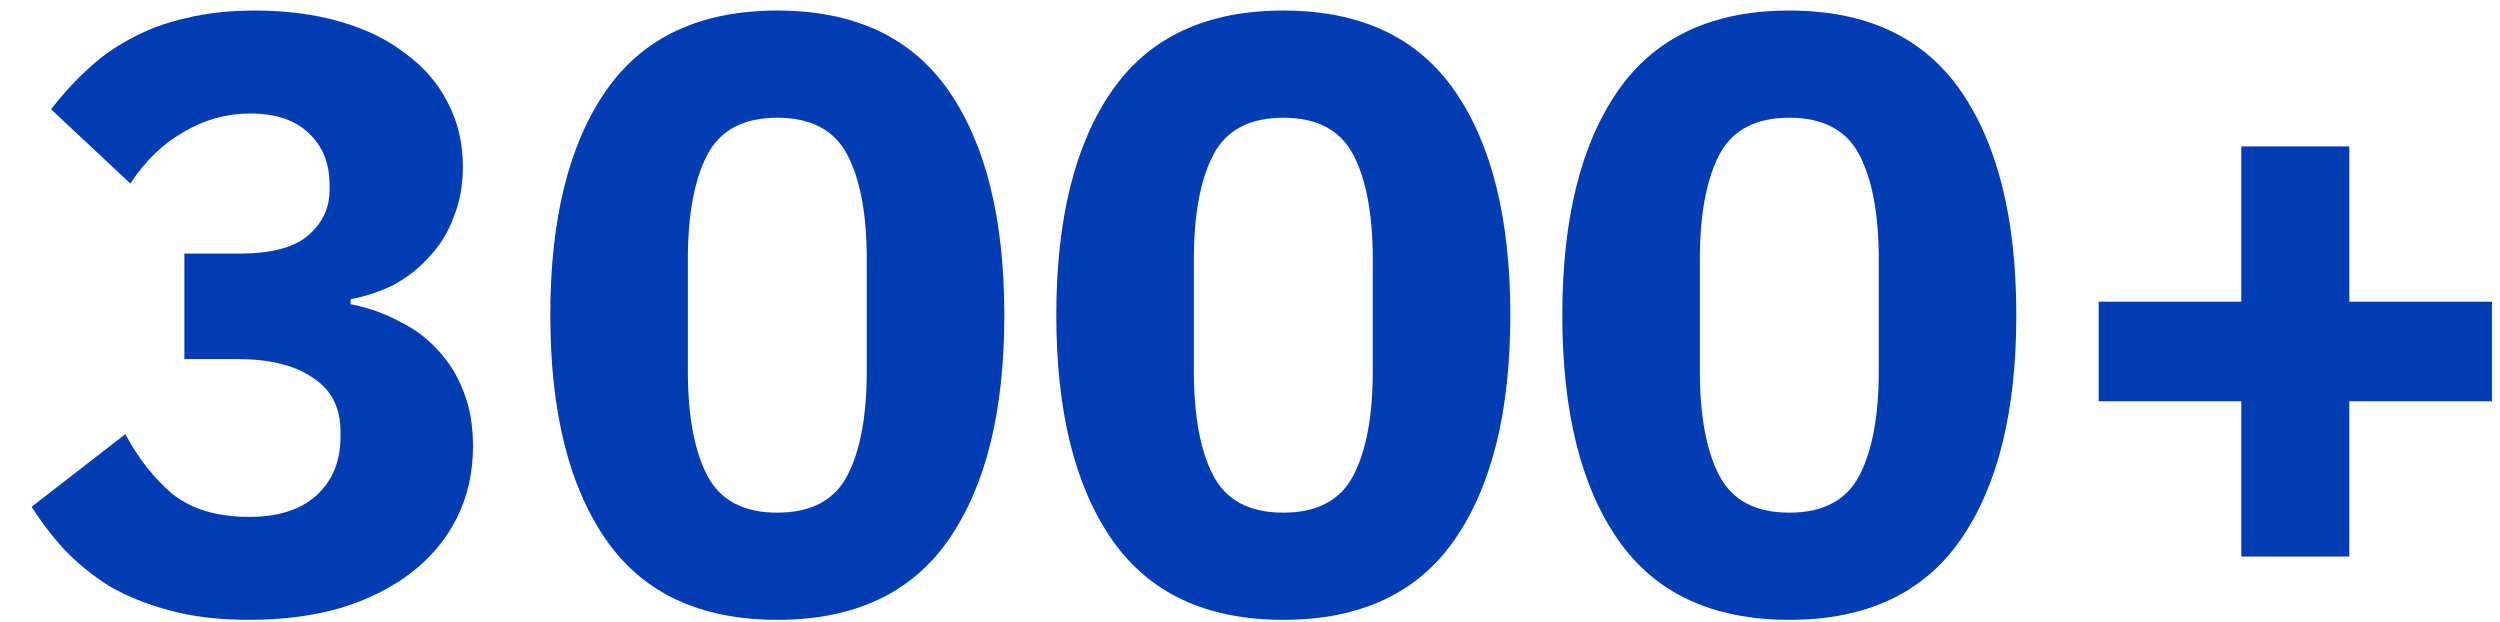<?xml version="1.0" encoding="UTF-8"?> <svg xmlns="http://www.w3.org/2000/svg" width="237" height="59" viewBox="0 0 237 59" fill="none"><path d="M212.475 52.76V38.04H198.955V28.6H212.475V13.88H222.715V28.6H236.235V38.04H222.715V52.76H212.475Z" fill="#003CB3"></path><path d="M169.626 58.76C162.32 58.76 156.906 56.227 153.386 51.16C149.866 46.093 148.106 39 148.106 29.88C148.106 20.76 149.866 13.667 153.386 8.6C156.906 3.533 162.32 1 169.626 1C176.933 1 182.346 3.533 185.866 8.6C189.386 13.667 191.146 20.76 191.146 29.88C191.146 39 189.386 46.093 185.866 51.16C182.346 56.227 176.933 58.76 169.626 58.76ZM169.626 48.6C172.826 48.6 175.04 47.427 176.266 45.08C177.493 42.733 178.106 39.427 178.106 35.16V24.6C178.106 20.333 177.493 17.027 176.266 14.68C175.04 12.333 172.826 11.16 169.626 11.16C166.426 11.16 164.213 12.333 162.986 14.68C161.76 17.027 161.146 20.333 161.146 24.6V35.16C161.146 39.427 161.76 42.733 162.986 45.08C164.213 47.427 166.426 48.6 169.626 48.6Z" fill="#003CB3"></path><path d="M121.658 58.76C114.351 58.76 108.938 56.227 105.418 51.16C101.898 46.093 100.138 39 100.138 29.88C100.138 20.76 101.898 13.667 105.418 8.6C108.938 3.533 114.351 1 121.658 1C128.964 1 134.378 3.533 137.898 8.6C141.418 13.667 143.178 20.76 143.178 29.88C143.178 39 141.418 46.093 137.898 51.16C134.378 56.227 128.964 58.76 121.658 58.76ZM121.658 48.6C124.858 48.6 127.071 47.427 128.298 45.08C129.524 42.733 130.138 39.427 130.138 35.16V24.6C130.138 20.333 129.524 17.027 128.298 14.68C127.071 12.333 124.858 11.16 121.658 11.16C118.458 11.16 116.244 12.333 115.018 14.68C113.791 17.027 113.178 20.333 113.178 24.6V35.16C113.178 39.427 113.791 42.733 115.018 45.08C116.244 47.427 118.458 48.6 121.658 48.6Z" fill="#003CB3"></path><path d="M73.689 58.76C66.382 58.76 60.969 56.227 57.449 51.16C53.929 46.093 52.169 39 52.169 29.88C52.169 20.76 53.929 13.667 57.449 8.6C60.969 3.533 66.382 1 73.689 1C80.996 1 86.409 3.533 89.929 8.6C93.449 13.667 95.209 20.76 95.209 29.88C95.209 39 93.449 46.093 89.929 51.16C86.409 56.227 80.996 58.76 73.689 58.76ZM73.689 48.6C76.889 48.6 79.102 47.427 80.329 45.08C81.556 42.733 82.169 39.427 82.169 35.16V24.6C82.169 20.333 81.556 17.027 80.329 14.68C79.102 12.333 76.889 11.16 73.689 11.16C70.489 11.16 68.276 12.333 67.049 14.68C65.822 17.027 65.209 20.333 65.209 24.6V35.16C65.209 39.427 65.822 42.733 67.049 45.08C68.276 47.427 70.489 48.6 73.689 48.6Z" fill="#003CB3"></path><path d="M22.68 24.04C25.667 24.04 27.827 23.48 29.16 22.36C30.547 21.187 31.24 19.747 31.24 18.04V17.48C31.24 15.453 30.573 13.827 29.24 12.6C27.96 11.373 26.12 10.76 23.72 10.76C21.48 10.76 19.373 11.347 17.4 12.52C15.427 13.64 13.747 15.267 12.36 17.4L4.84 10.36C5.907 8.973 7.053 7.72 8.28 6.6C9.507 5.427 10.893 4.44 12.44 3.64C13.987 2.787 15.72 2.147 17.64 1.72C19.56 1.24 21.72 1 24.12 1C27.107 1 29.8 1.347 32.2 2.04C34.653 2.733 36.733 3.747 38.44 5.08C40.2 6.36 41.533 7.907 42.44 9.72C43.4 11.533 43.88 13.56 43.88 15.8C43.88 17.56 43.587 19.16 43 20.6C42.467 22.04 41.693 23.293 40.68 24.36C39.72 25.427 38.6 26.307 37.32 27C36.04 27.64 34.68 28.093 33.24 28.36V28.84C34.893 29.16 36.413 29.693 37.8 30.44C39.24 31.133 40.467 32.04 41.48 33.16C42.547 34.28 43.373 35.613 43.96 37.16C44.547 38.653 44.84 40.36 44.84 42.28C44.84 44.787 44.333 47.053 43.32 49.08C42.307 51.107 40.867 52.84 39 54.28C37.133 55.72 34.893 56.84 32.28 57.64C29.667 58.387 26.787 58.76 23.64 58.76C20.813 58.76 18.307 58.467 16.12 57.88C13.933 57.293 12.013 56.52 10.36 55.56C8.76 54.547 7.347 53.4 6.12 52.12C4.947 50.84 3.907 49.48 3 48.04L11.88 41.16C13.107 43.453 14.6 45.347 16.36 46.84C18.173 48.28 20.6 49 23.64 49C26.36 49 28.467 48.333 29.96 47C31.507 45.613 32.28 43.747 32.28 41.4V40.92C32.28 38.627 31.4 36.92 29.64 35.8C27.933 34.627 25.56 34.04 22.52 34.04H17.48V24.04H22.68Z" fill="#003CB3"></path></svg> 